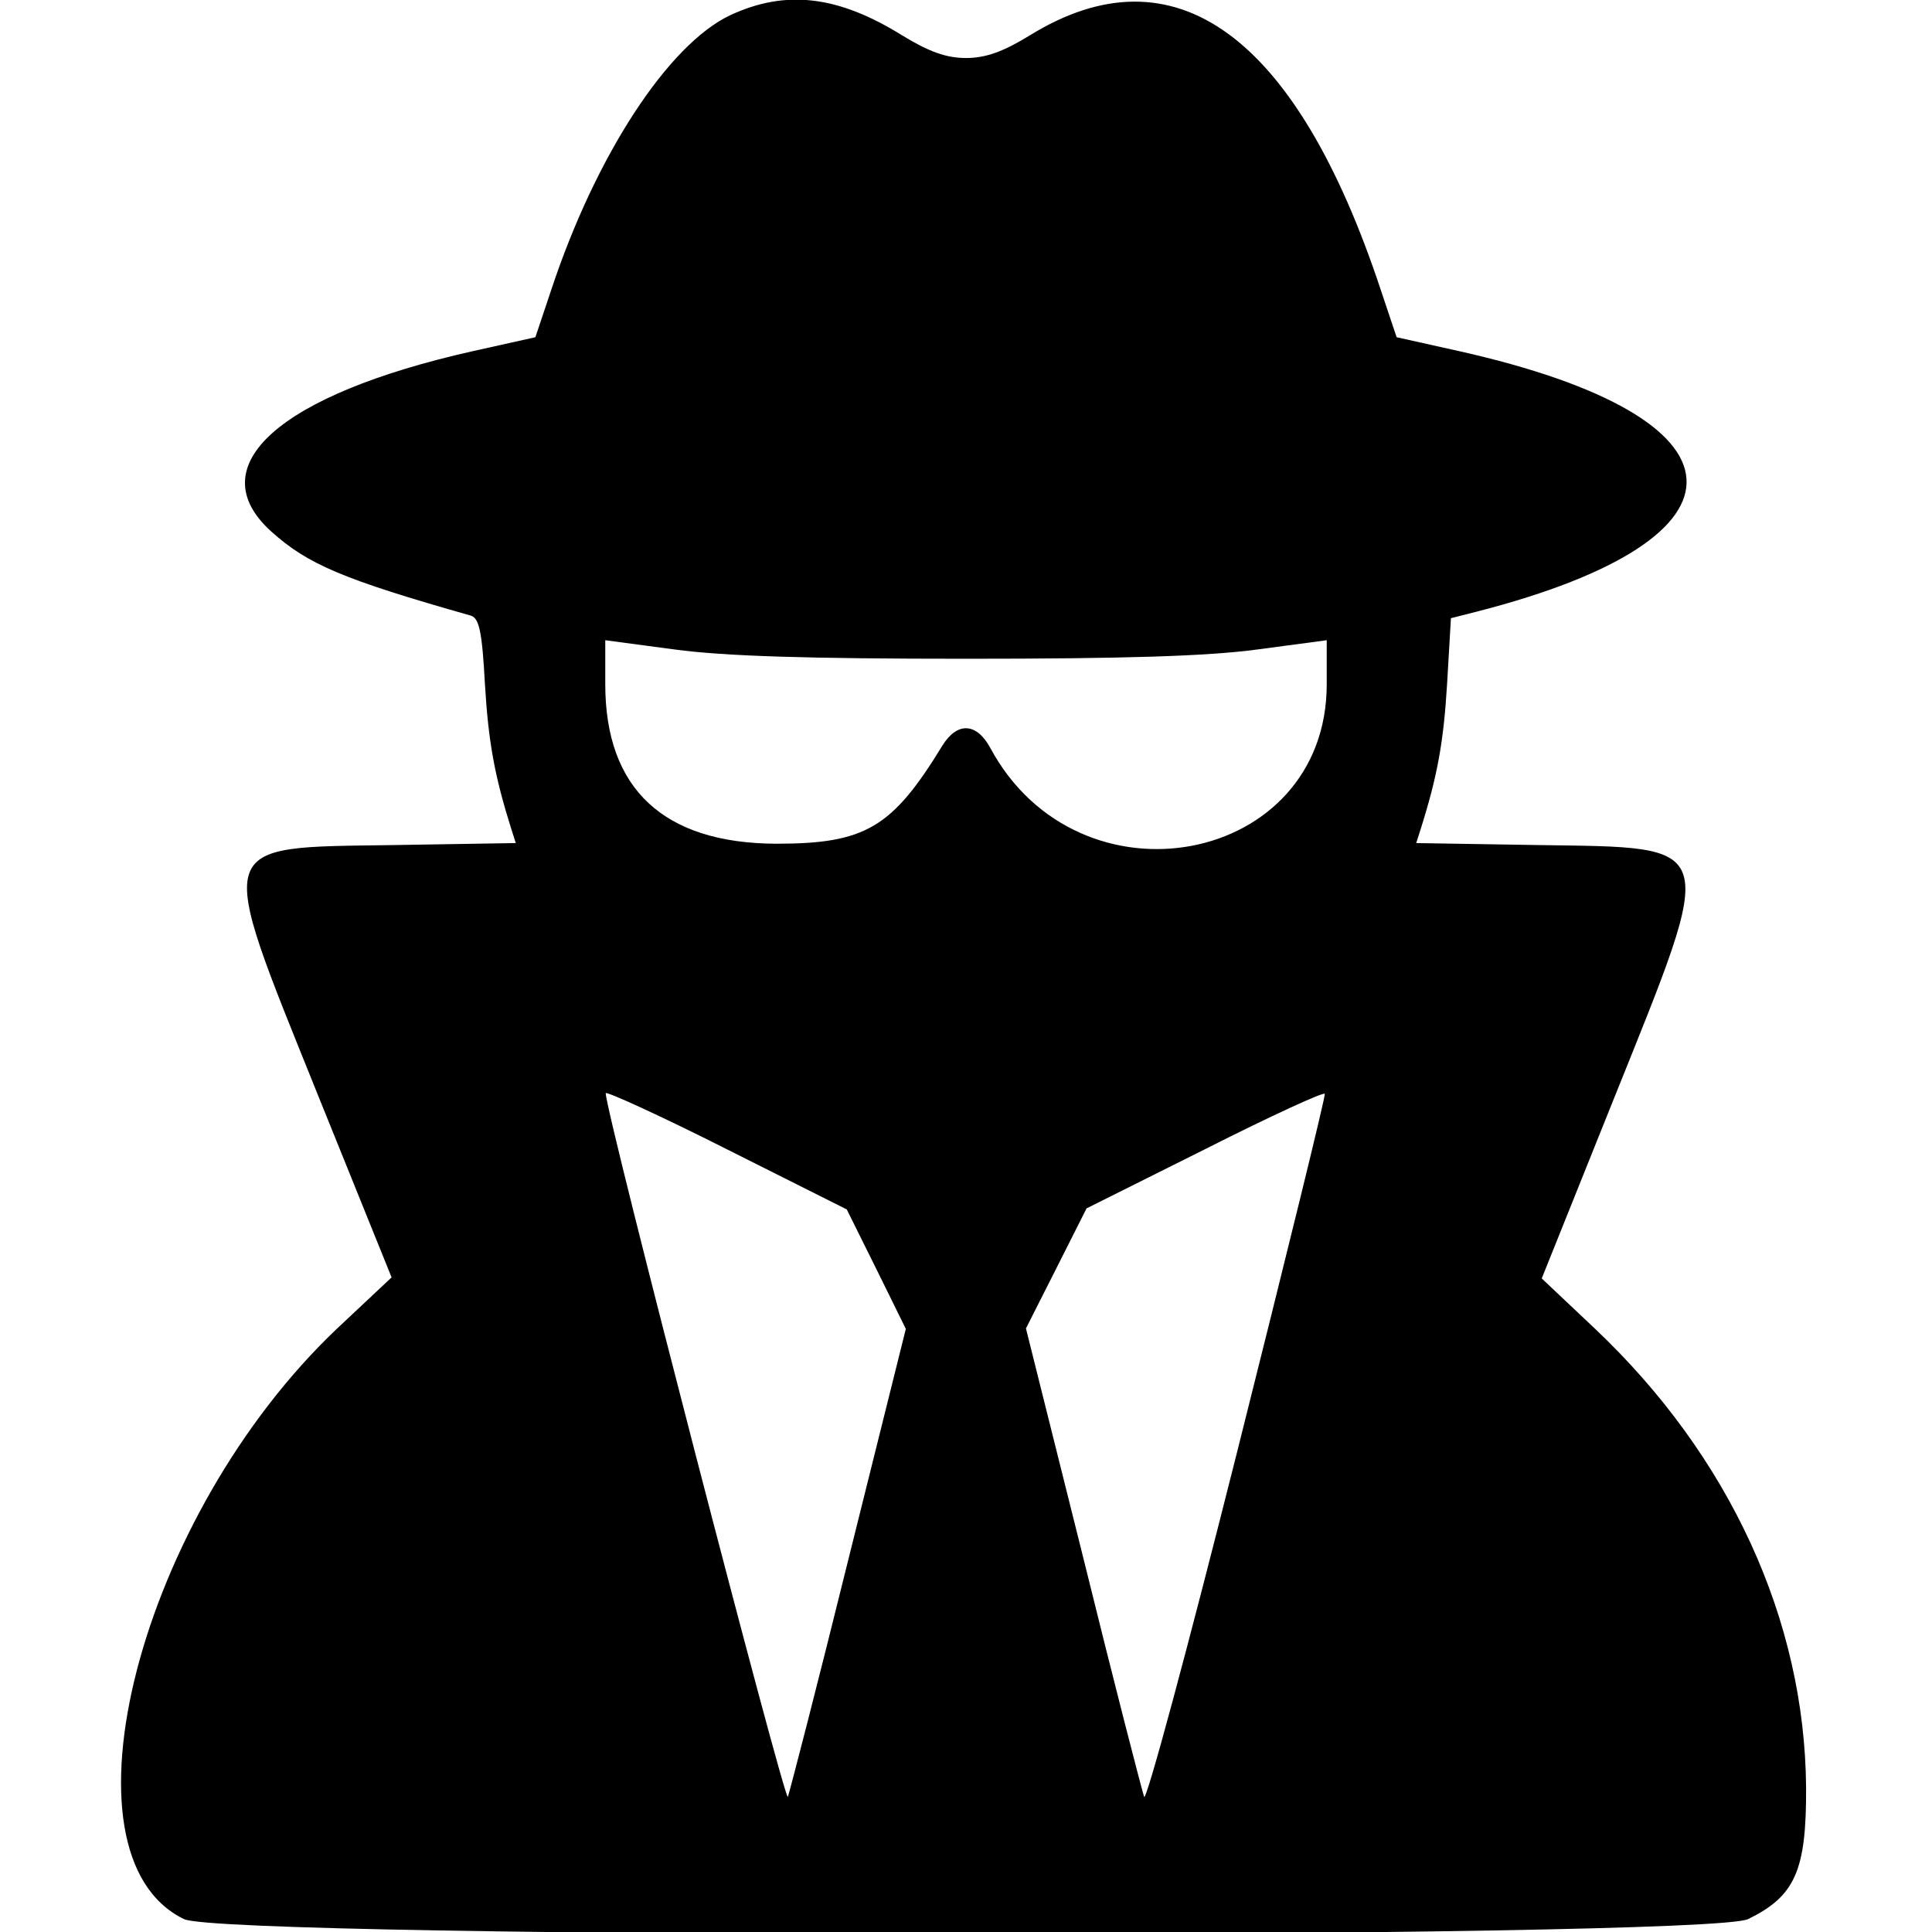 <?xml version="1.0" encoding="UTF-8"?>
<svg xmlns="http://www.w3.org/2000/svg" xmlns:xlink="http://www.w3.org/1999/xlink" width="35px" height="35px" viewBox="0 0 35 35" version="1.1">
<g id="surface1">
<path style=" stroke:none;fill-rule:nonzero;fill:rgb(0%,0%,0%);fill-opacity:1;" d="M 13.234 0.273 C 12.109 0.801 10.797 2.805 9.988 5.246 L 9.699 6.109 L 8.559 6.363 C 5.051 7.152 3.609 8.445 4.91 9.625 C 5.578 10.227 6.219 10.496 8.527 11.152 C 8.68 11.195 8.734 11.438 8.785 12.395 C 8.848 13.445 8.961 14.062 9.262 15.016 L 9.344 15.273 L 7.133 15.309 C 3.832 15.359 3.887 15.184 5.762 19.844 L 7.094 23.141 L 6.113 24.062 C 2.531 27.453 0.938 33.602 3.332 34.766 C 4.078 35.133 30.922 35.133 31.668 34.766 C 32.52 34.352 32.727 33.887 32.719 32.379 C 32.695 29.348 31.336 26.383 28.898 24.074 L 27.93 23.16 L 29.242 19.891 C 31.125 15.203 31.172 15.359 27.867 15.309 L 25.656 15.273 L 25.738 15.016 C 26.039 14.062 26.152 13.445 26.215 12.395 L 26.285 11.199 L 26.762 11.078 C 31.941 9.746 31.797 7.566 26.441 6.363 L 25.301 6.109 L 25.012 5.246 C 23.48 0.625 21.27 -0.973 18.656 0.641 C 18.172 0.938 17.855 1.051 17.5 1.051 C 17.145 1.051 16.828 0.938 16.344 0.641 C 15.18 -0.082 14.238 -0.191 13.234 0.273 Z M 17.5 11.934 C 20.383 11.934 21.879 11.887 22.777 11.766 L 24.035 11.598 L 24.035 12.395 C 24.035 15.68 19.547 16.531 17.941 13.551 C 17.691 13.09 17.344 13.074 17.074 13.504 C 16.164 14.996 15.676 15.285 14.062 15.285 C 12.023 15.277 10.965 14.293 10.965 12.395 L 10.965 11.598 L 12.223 11.766 C 13.121 11.887 14.617 11.934 17.5 11.934 Z M 15.879 22.996 L 16.41 24.074 L 15.375 28.227 C 14.812 30.508 14.309 32.449 14.273 32.551 C 14.223 32.684 10.984 20.207 10.973 19.805 C 10.965 19.758 11.953 20.207 13.152 20.812 L 15.34 21.91 Z M 22.41 26.309 C 21.523 29.836 20.766 32.645 20.727 32.551 C 20.691 32.449 20.188 30.508 19.625 28.223 L 18.586 24.066 L 19.133 22.984 L 19.684 21.891 L 21.828 20.82 C 23.008 20.223 23.988 19.773 24 19.816 C 24.016 19.855 23.297 22.777 22.41 26.309 Z M 22.41 26.309 "/>
</g>
</svg>
